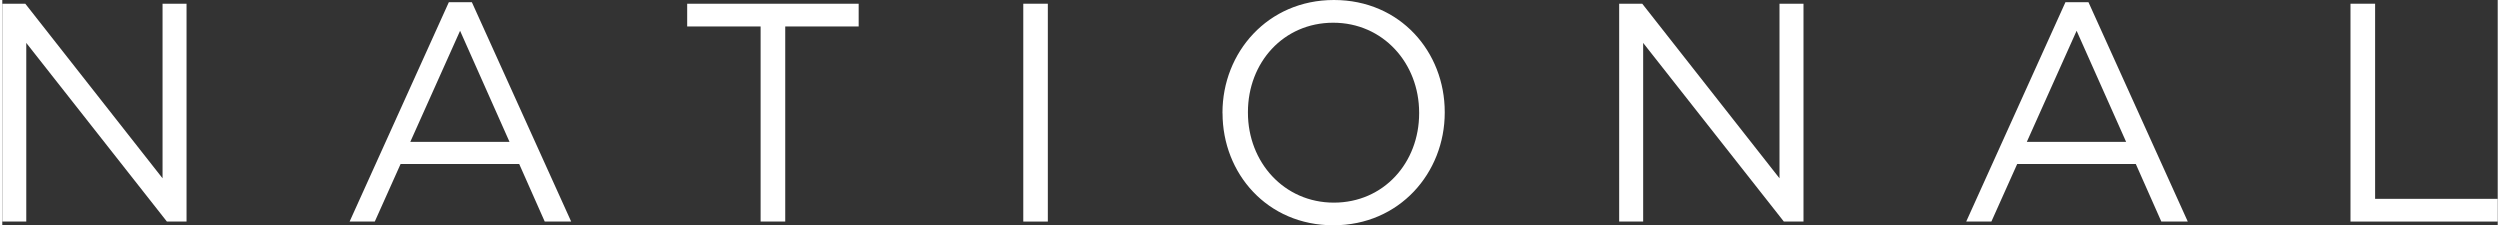 <?xml version="1.0" encoding="UTF-8"?><svg xmlns="http://www.w3.org/2000/svg" id="Layer_1680735ad0585e" data-name="Layer 1" viewBox="0 0 355.79 32.13" aria-hidden="true" width="355px" height="32px">
  <rect x="0" y="0" width="355.79" height="32.13" fill="#333333" stroke="none"/>
  <defs><linearGradient class="cerosgradient" data-cerosgradient="true" id="CerosGradient_id3575cc09c" gradientUnits="userSpaceOnUse" x1="50%" y1="100%" x2="50%" y2="0%"><stop offset="0%" stop-color="#d1d1d1"/><stop offset="100%" stop-color="#d1d1d1"/></linearGradient><linearGradient/>
    <style>
      .cls-1-680735ad0585e{
        fill: #fff;
      }
    </style>
  </defs>
  <path class="cls-1-680735ad0585e" d="M0,.53h3.28l19.57,24.89V.53h3.42v31.06h-2.8L3.42,6.12v25.47H0V.53Z"/>
  <path class="cls-1-680735ad0585e" d="M63.67.31h3.28l14.16,31.28h-3.77l-3.64-8.21h-16.91l-3.68,8.21h-3.59L63.67.31ZM72.32,20.23l-7.05-15.84-7.1,15.84h14.15Z"/>
  <path class="cls-1-680735ad0585e" d="M108.12,3.77h-10.47V.53h24.45v3.24h-10.47v27.82h-3.51V3.77Z"/>
  <path class="cls-1-680735ad0585e" d="M145.57.53h3.5v31.06h-3.5V.53Z"/>
  <path class="cls-1-680735ad0585e" d="M173.97,16.15v-.09c0-8.56,6.43-16.06,15.89-16.06s15.8,7.41,15.8,15.97v.09c0,8.56-6.43,16.06-15.88,16.06s-15.8-7.41-15.8-15.97ZM202.01,16.15v-.09c0-7.06-5.15-12.82-12.25-12.82s-12.16,5.68-12.16,12.74v.09c0,7.05,5.15,12.82,12.25,12.82s12.16-5.68,12.16-12.73Z"/>
  <path class="cls-1-680735ad0585e" d="M230.54.53h3.28l19.57,24.89V.53h3.42v31.06h-2.8l-20.06-25.47v25.47h-3.42V.53Z"/>
  <path class="cls-1-680735ad0585e" d="M294.16.31h3.28l14.16,31.28h-3.77l-3.64-8.21h-16.91l-3.68,8.21h-3.59L294.16.31ZM302.81,20.23l-7.06-15.84-7.1,15.84h14.15Z"/>
  <path class="cls-1-680735ad0585e" d="M334.8.53h3.51v27.82h17.48v3.24h-20.99V.53Z"/>
</svg>